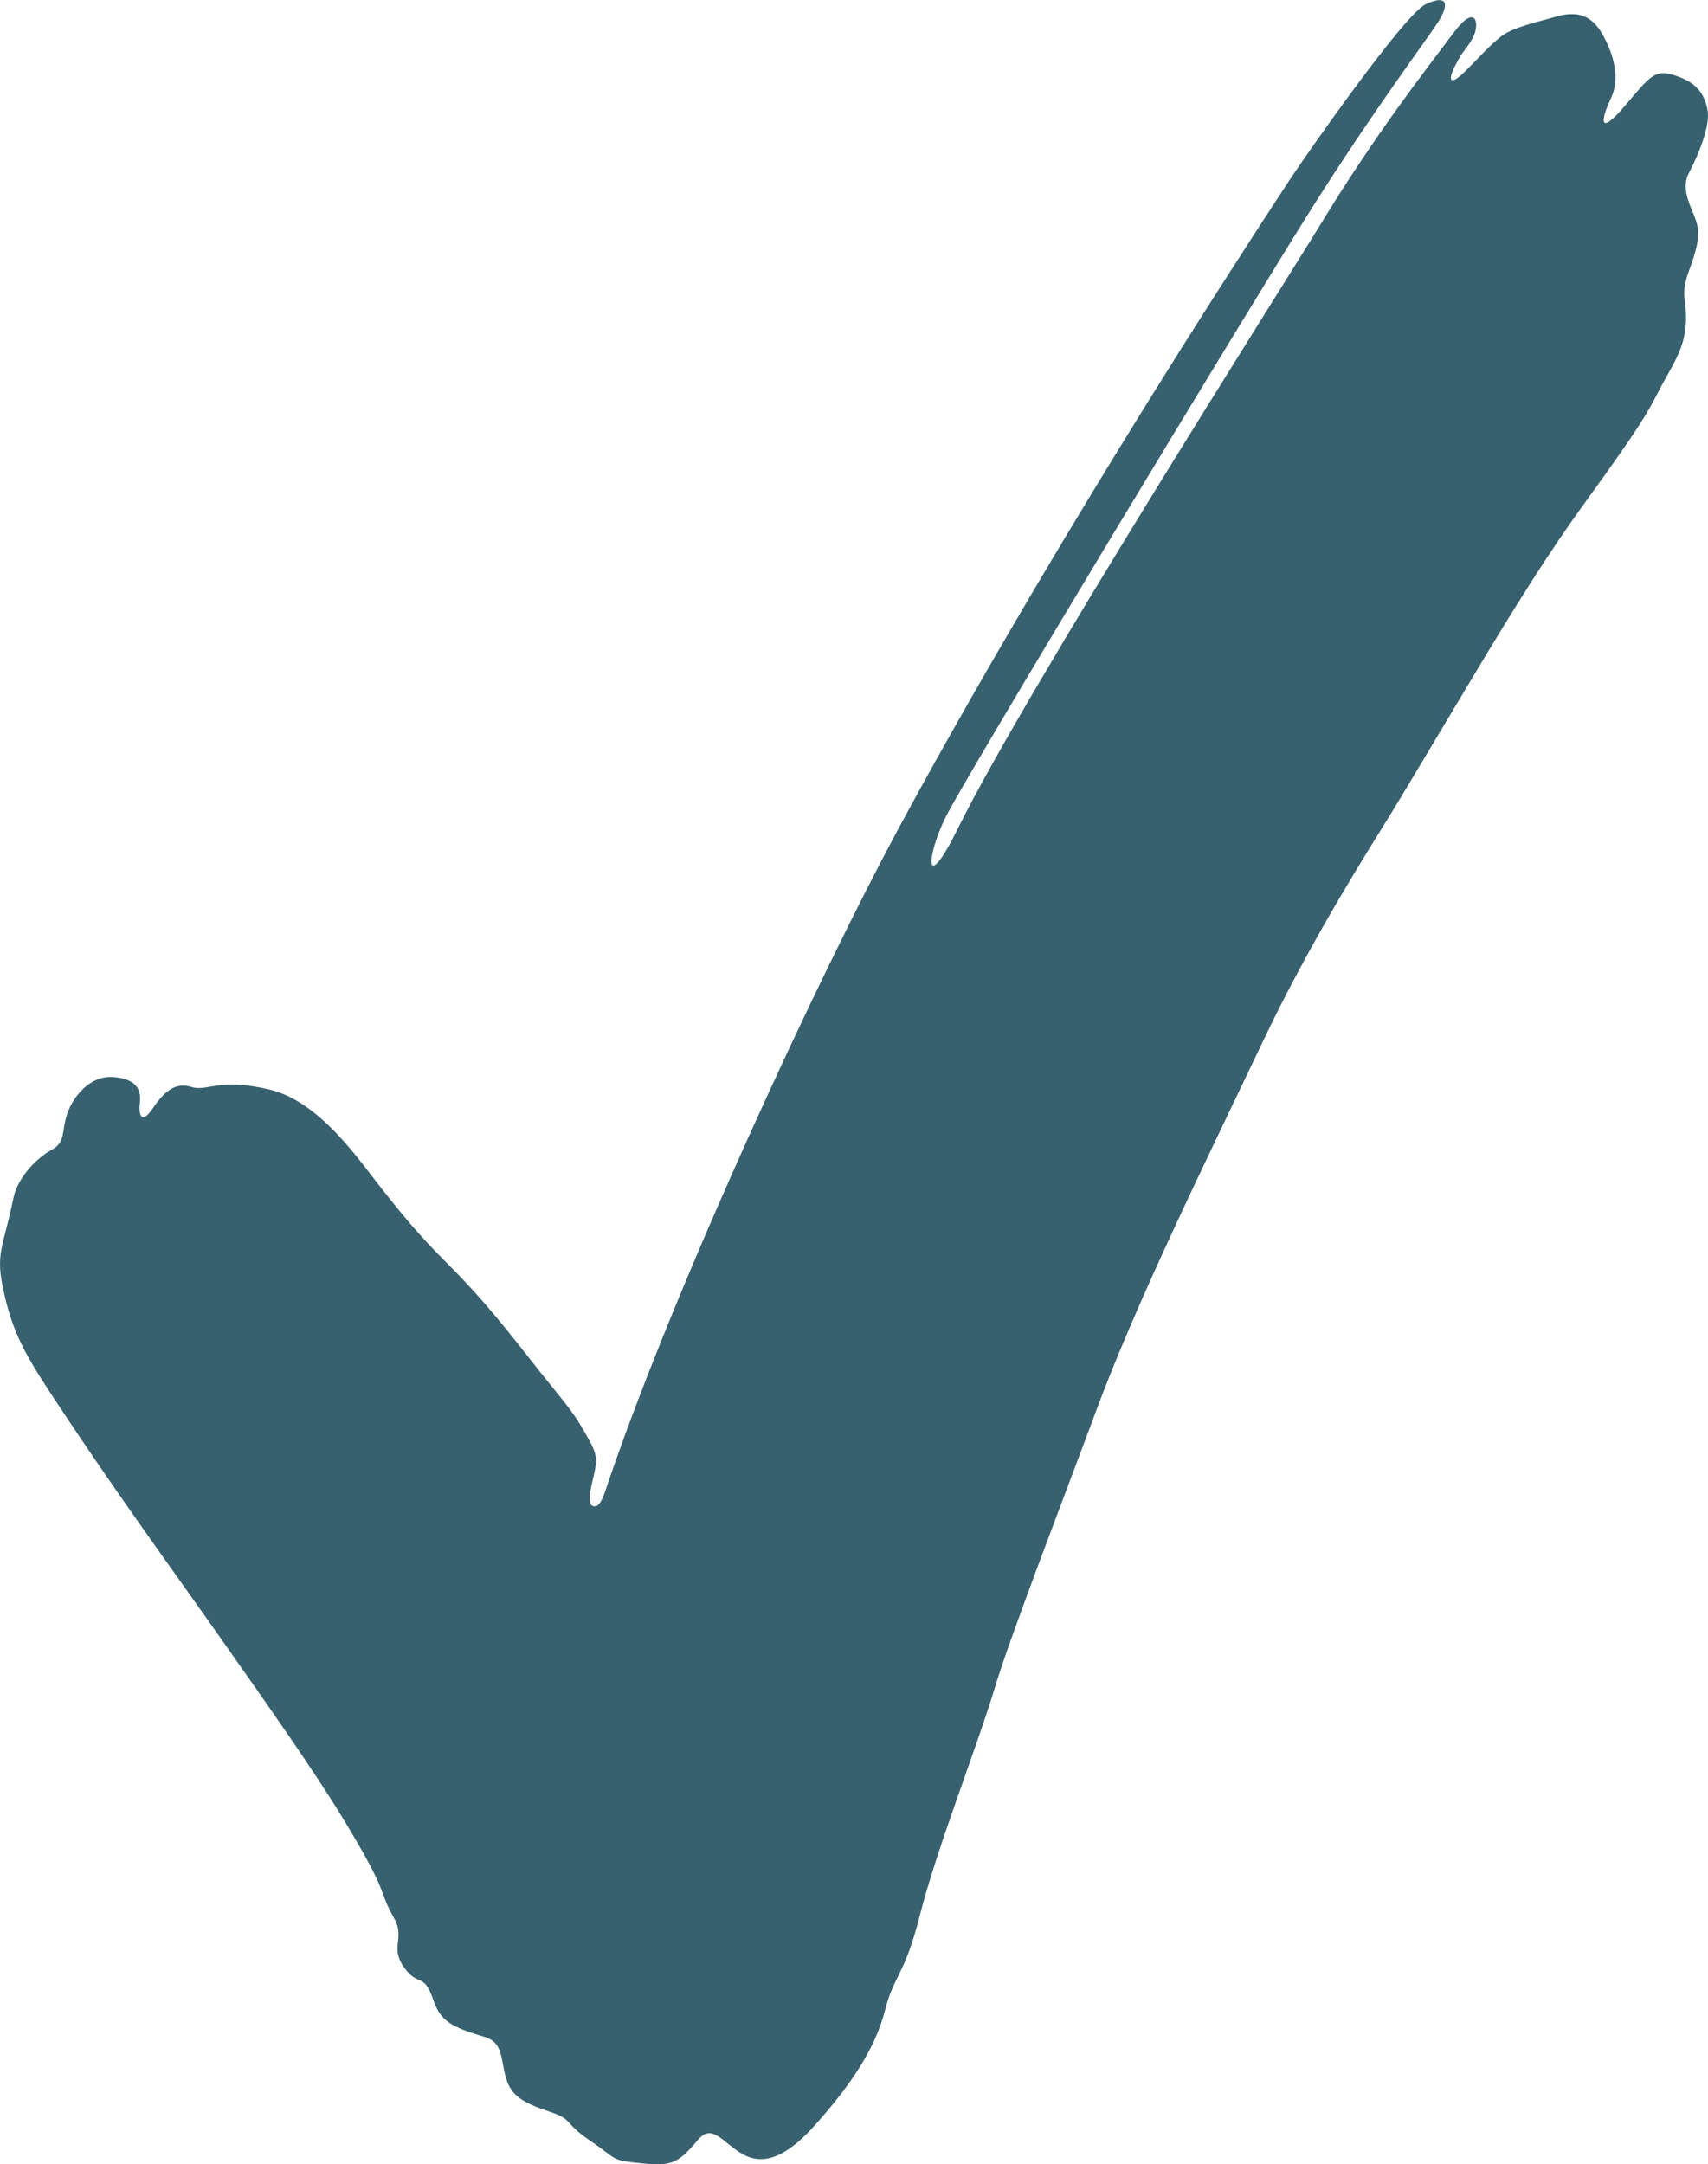 <?xml version="1.0" encoding="UTF-8"?><svg xmlns="http://www.w3.org/2000/svg" viewBox="0 0 599.85 759.98"><defs><style>.d{fill:#38616f;}</style></defs><g id="a"/><g id="b"><g id="c"><path class="d" d="M4.72,420.68c-3.23,15.95-6.13,18.94-3.96,30.14,2.91,15.02,6.87,22.92,16.48,37.6,22.44,34.27,41.51,60.21,60.77,87.57,16.14,22.93,32.21,45.75,42.23,62.21,17.2,28.26,12.07,24.57,18.21,35.49,3.9,6.94-1.6,9.91,3.39,17.07,4.99,7.15,6.93,1.48,10.35,11.56,2.48,7.29,6.24,9.47,17.94,12.94,6.7,1.99,5.58,7.61,7.59,14.49,1.84,6.31,6.14,8.71,15.44,11.82,8.27,2.76,4.66,3.78,14.15,10.18,9.49,6.4,7.03,6.68,15.93,7.68,12.09,1.35,14.46,.87,21.75-7.86,4.47-5.36,7.45-1.04,13.51,3.38,6.06,4.42,14.06,6.51,27.56-8.53,13.5-15.05,21.53-27.81,24.71-40.36,3.18-12.55,6.91-12.34,12.15-33.01,6.22-24.51,19.81-58.35,26.64-80.99,5.38-17.84,24.79-68.05,35.38-96.59,14.4-38.78,38.19-86.91,58.74-130.09,13.53-28.44,29.22-54.68,42.55-76,6.65-10.64,22.23-37.09,35.74-59.5,17.95-29.77,27.57-43.6,34.97-53.8,18.83-25.95,21.77-31.28,25.22-38.04,4.89-9.57,9.4-14.92,9.92-24.64,.45-8.51-2.26-9.32,1.19-18.6,4.68-12.59,3.42-15.06,.65-21.69-2.81-6.72-2.05-9.98-.65-12.62,1.4-2.64,7.55-15.02,6.44-21.74-1.12-6.72-5.05-9.86-9.82-11.68-8.8-3.37-9.96-.71-19.46,10.37-9.5,11.08-7.97,3.95-4.68-2.9,3.29-6.85,1.14-15.39-3.18-22.87-4.32-7.48-10.32-7.51-16.23-5.78-5.91,1.73-15.15,3.63-19.35,7.05-4.21,3.42-6.66,6.34-12.17,11.86-5.51,5.51-6.55,3.82-3.8-1.69,2.9-5.81,4.41-6.18,6.43-10.25,2.19-4.39,1.01-11.87-6.68-1.7-10.33,13.66-27.84,36.31-45.51,65.21-16.52,27.02-104.7,165.71-128.84,214.53-11.99,24.25-11.16,9.88-4.28-4.03,6.88-13.91,107.4-180.31,129.14-214.67,21.74-34.36,39.94-58.4,43.9-64.66,3.96-6.26,3.05-9.64-4.54-6.01-7.59,3.63-42.27,53.34-47.56,61.4-71.93,109.64-119.25,194.03-138.06,229-27.29,50.75-76.55,156.25-100.96,227.24-1.82,5.29-3.07,10.55-5.8,9.69-2.17-.69-.89-5.82,.34-11.1,1.55-6.64,.57-8.1-3.55-15.34-4.12-7.24-7.89-11.26-15.07-20.3-11.65-14.66-18.84-24.42-33.66-39.24-8.64-8.64-14.23-15.33-21.51-24.51-8.92-11.24-22.46-31.64-40.33-35.82-17.87-4.18-21.69,.88-27.24-.86-5.55-1.74-9.43,1.38-13.58,7.5-4.15,6.11-5.01,2.15-4.53-2.13,.48-4.28-1.14-8.3-9.49-8.86-8.35-.56-14.31,7.37-16.18,13.32-1.87,5.94-.39,9.59-5.31,12.24-4.93,2.65-11.93,9.5-13.44,16.96Z"/></g></g></svg>